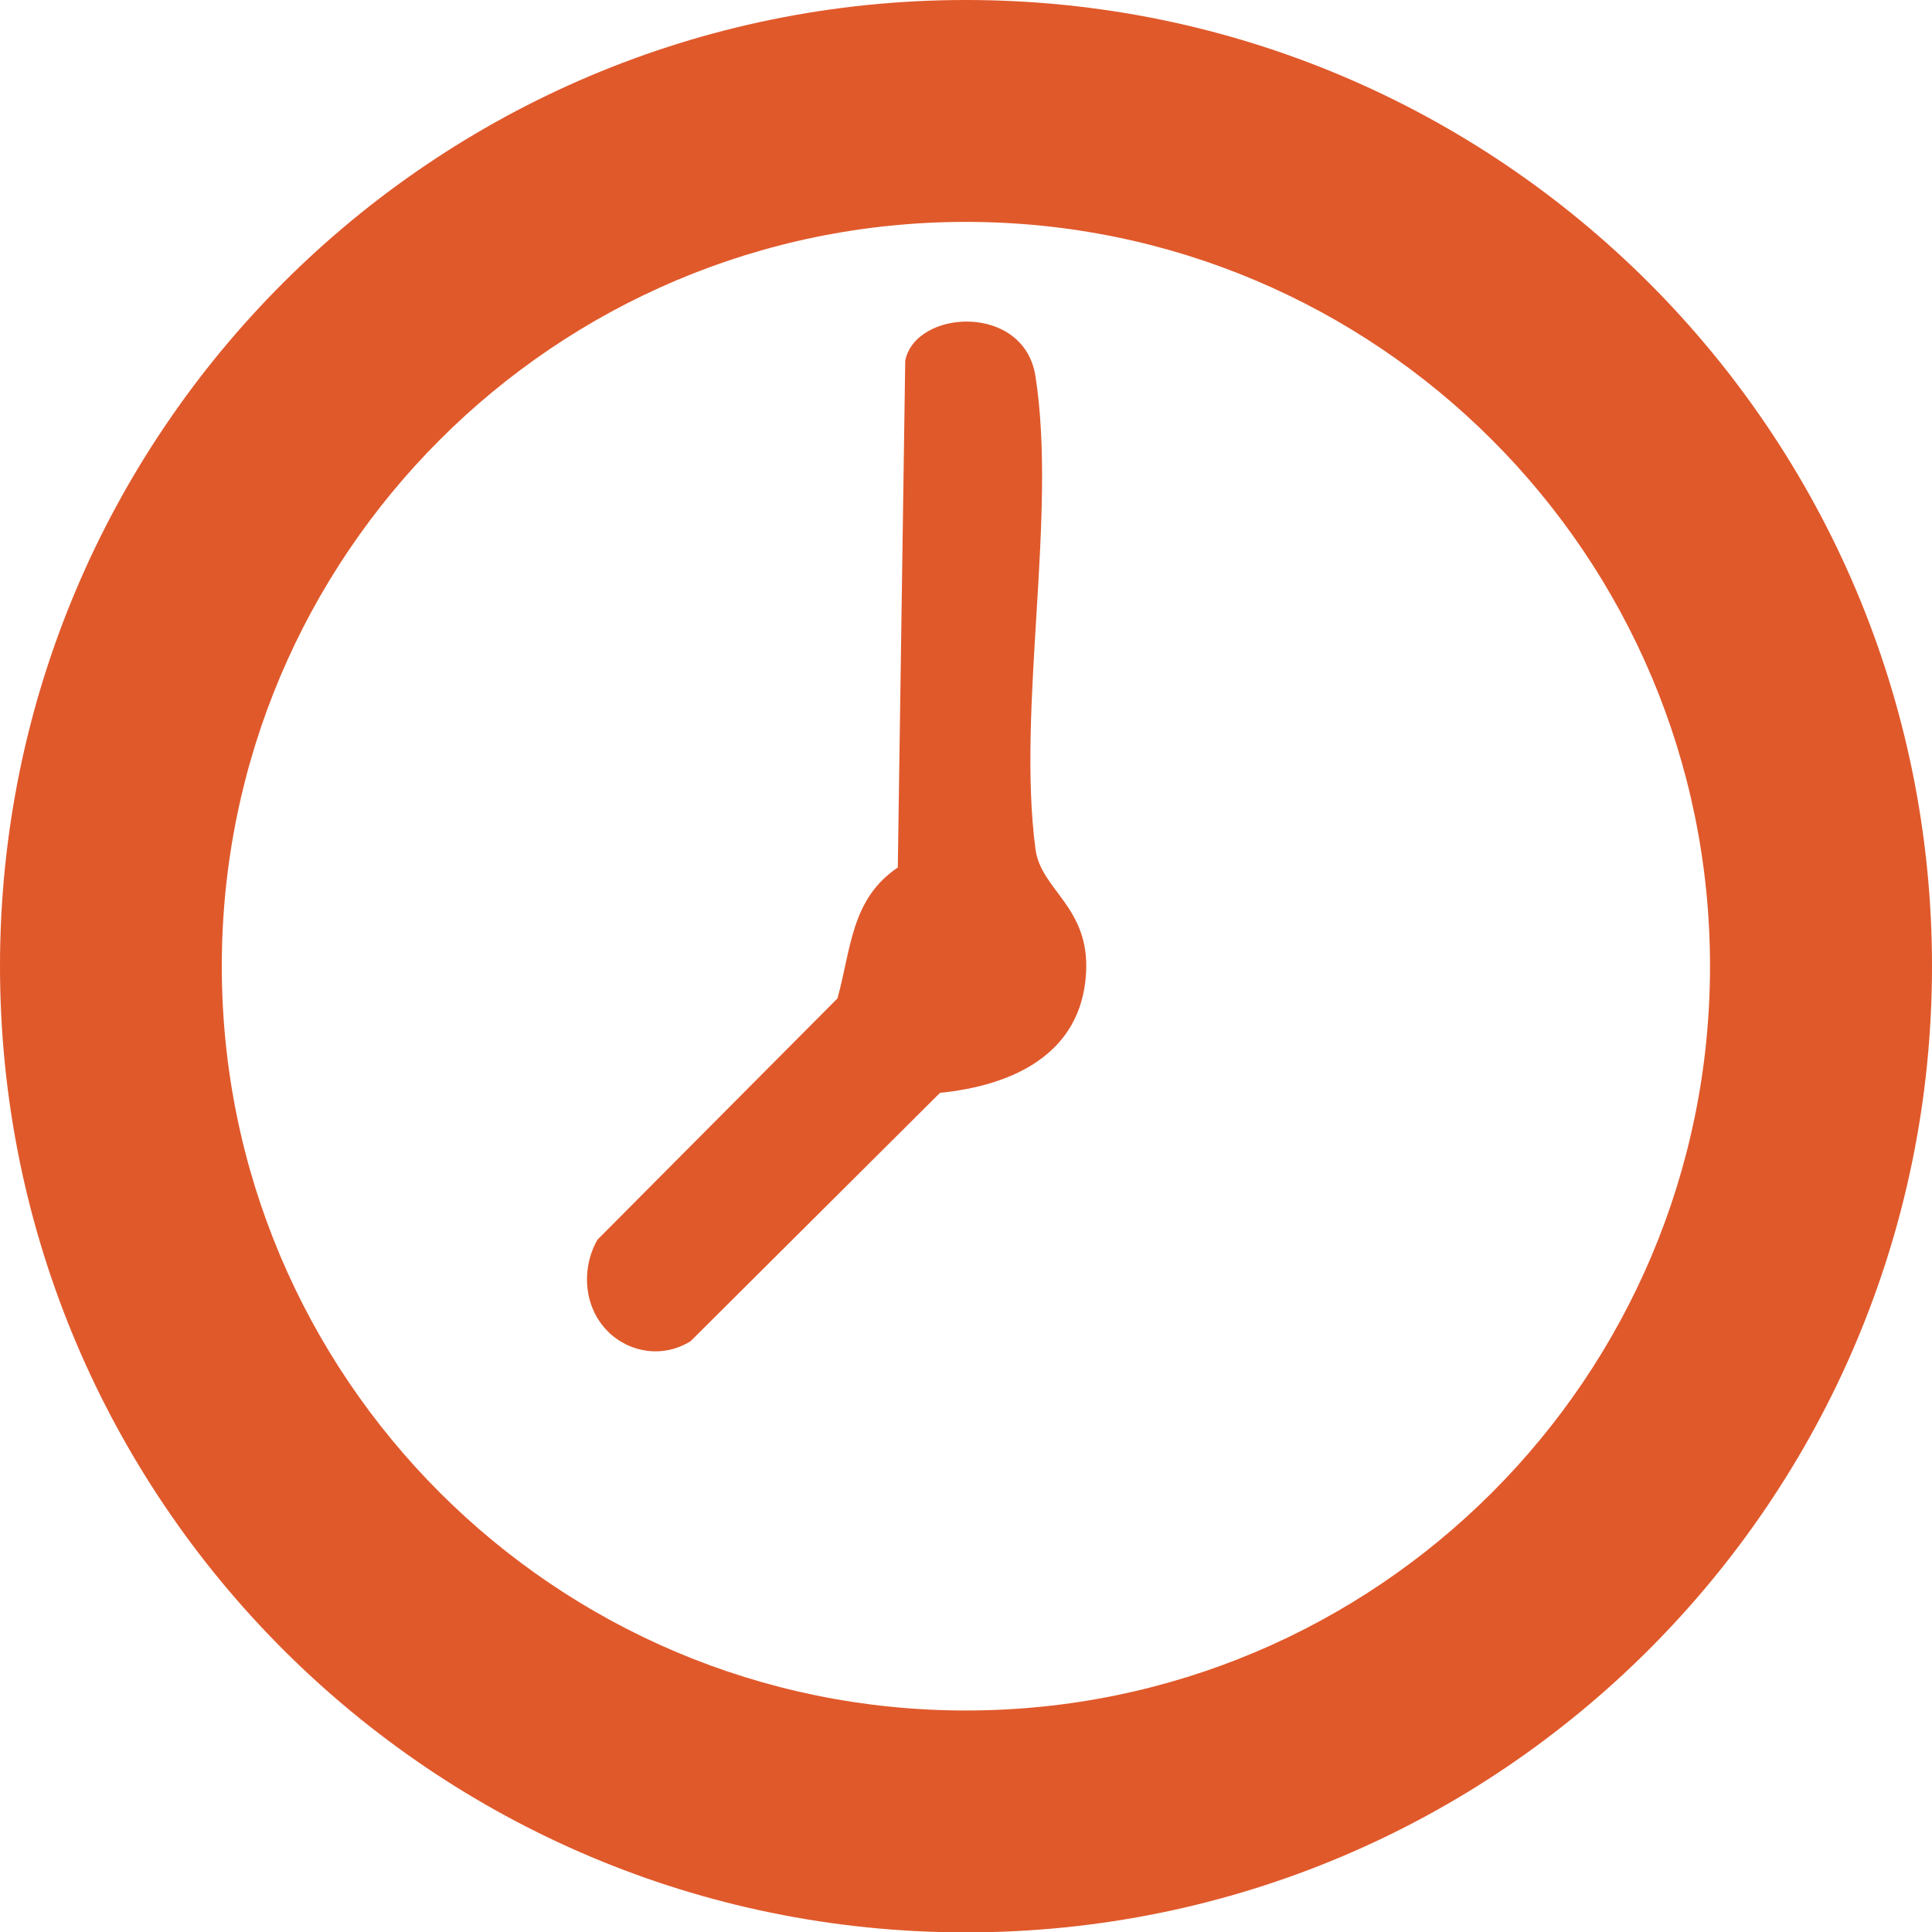 <svg viewBox="0 0 200 200.03" xmlns="http://www.w3.org/2000/svg" data-name="Layer 2" id="Layer_2">
  <defs>
    <style>
      .cls-1 {
        fill: #e0592b;
      }
    </style>
  </defs>
  <g data-name="Layer 1" id="Layer_1-2">
    <g>
      <path d="M200,100.02c0,55.24-44.77,100.02-100,100.02S0,155.25,0,100.02,44.77,0,100,0s100,44.78,100,100.02ZM177.02,100.02c0-42.55-34.49-77.05-77.03-77.05S22.96,57.46,22.96,100.02s34.49,77.05,77.03,77.05,77.03-34.49,77.03-77.05Z" class="cls-1"></path>
      <path d="M62.9,137.8c-2.46-2.46-2.77-6.46-1.05-9.47l24.84-24.97c1.43-5.12,1.39-10.28,6.25-13.56l.77-52.46c1.04-5.31,12.29-6.01,13.48,1.6,2.25,14.42-1.93,34.31,0,48.95.56,4.28,5.61,5.95,5.24,12.81-.46,8.45-7.65,11.68-15.12,12.43l-25.82,25.71c-2.84,1.76-6.32,1.24-8.61-1.05Z" class="cls-1"></path>
    </g>
  </g>
</svg>